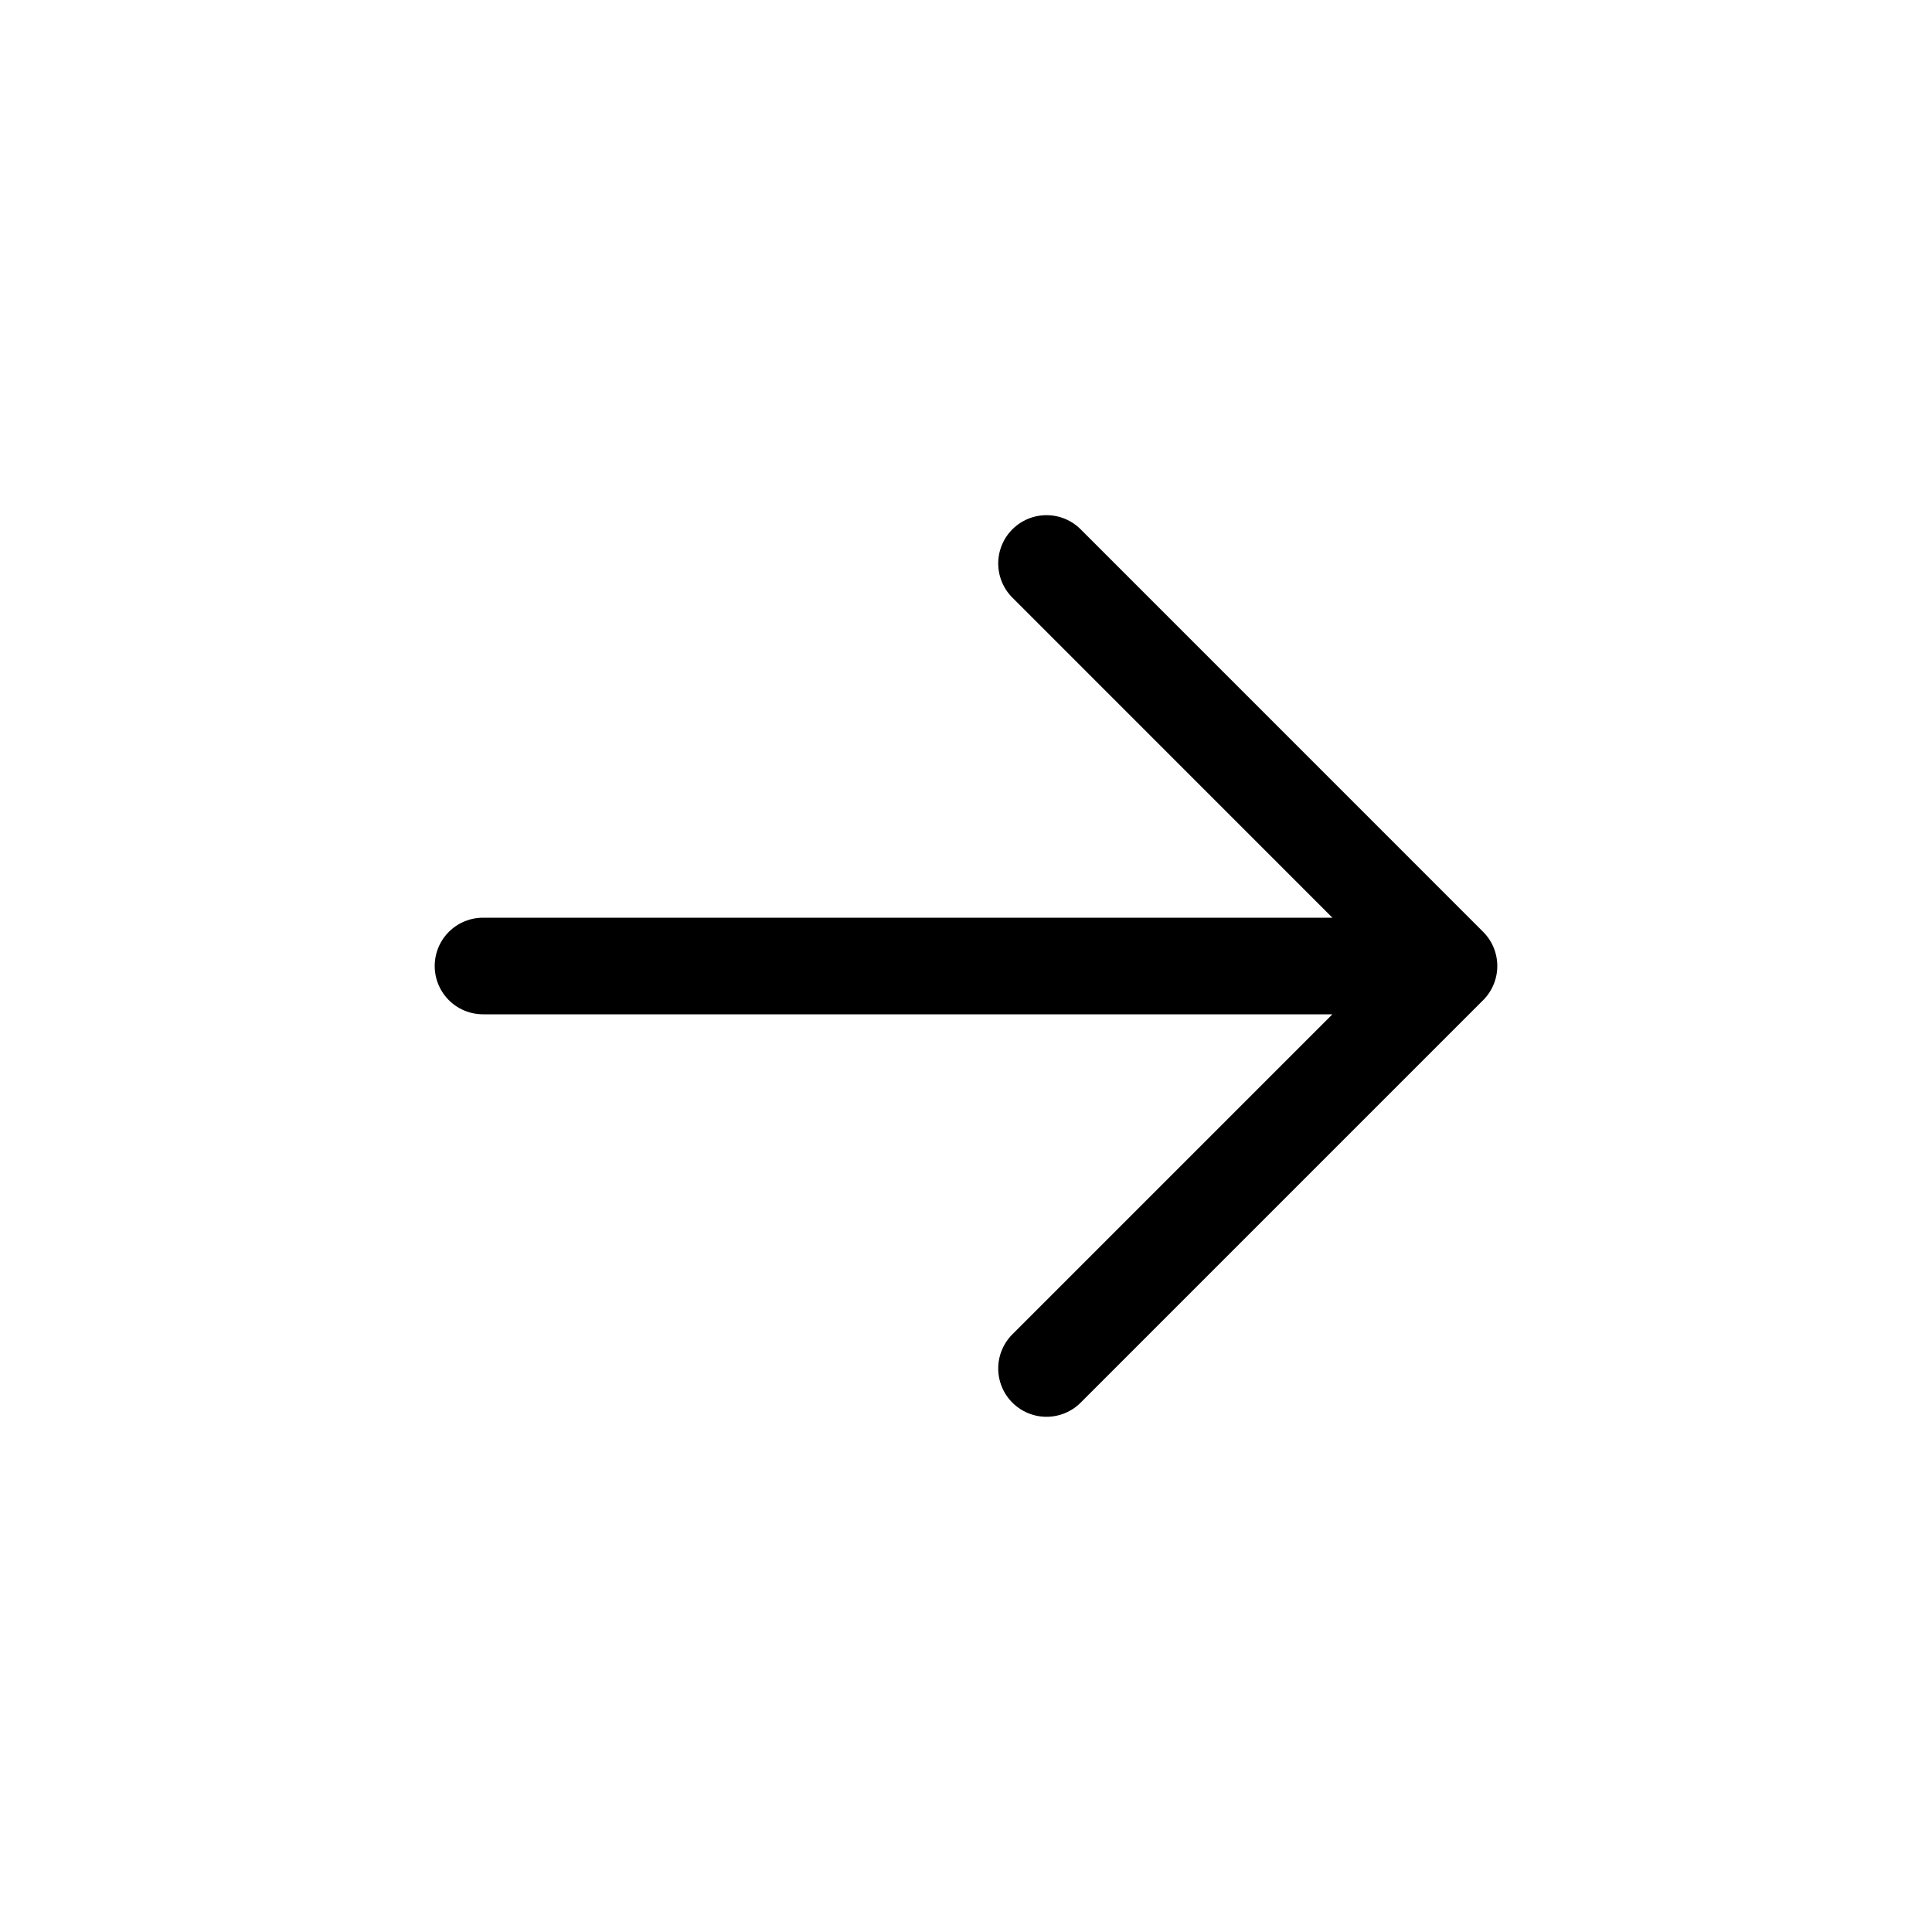<svg width="40" height="40" viewBox="0 0 40 40" fill="none" xmlns="http://www.w3.org/2000/svg">
<g id="arrow-right-svgrepo-com (1) 1" clip-path="url(#clip0_1_97)">
<path id="Vector" d="M10 20H30M30 20L21.667 11.666M30 20L21.667 28.333" stroke="black" stroke-width="2" stroke-linecap="round" stroke-linejoin="round"/>
</g>
<defs>
<clipPath id="clip0_1_97">
<rect width="40" height="40" fill="white"/>
</clipPath>
</defs>
</svg>
